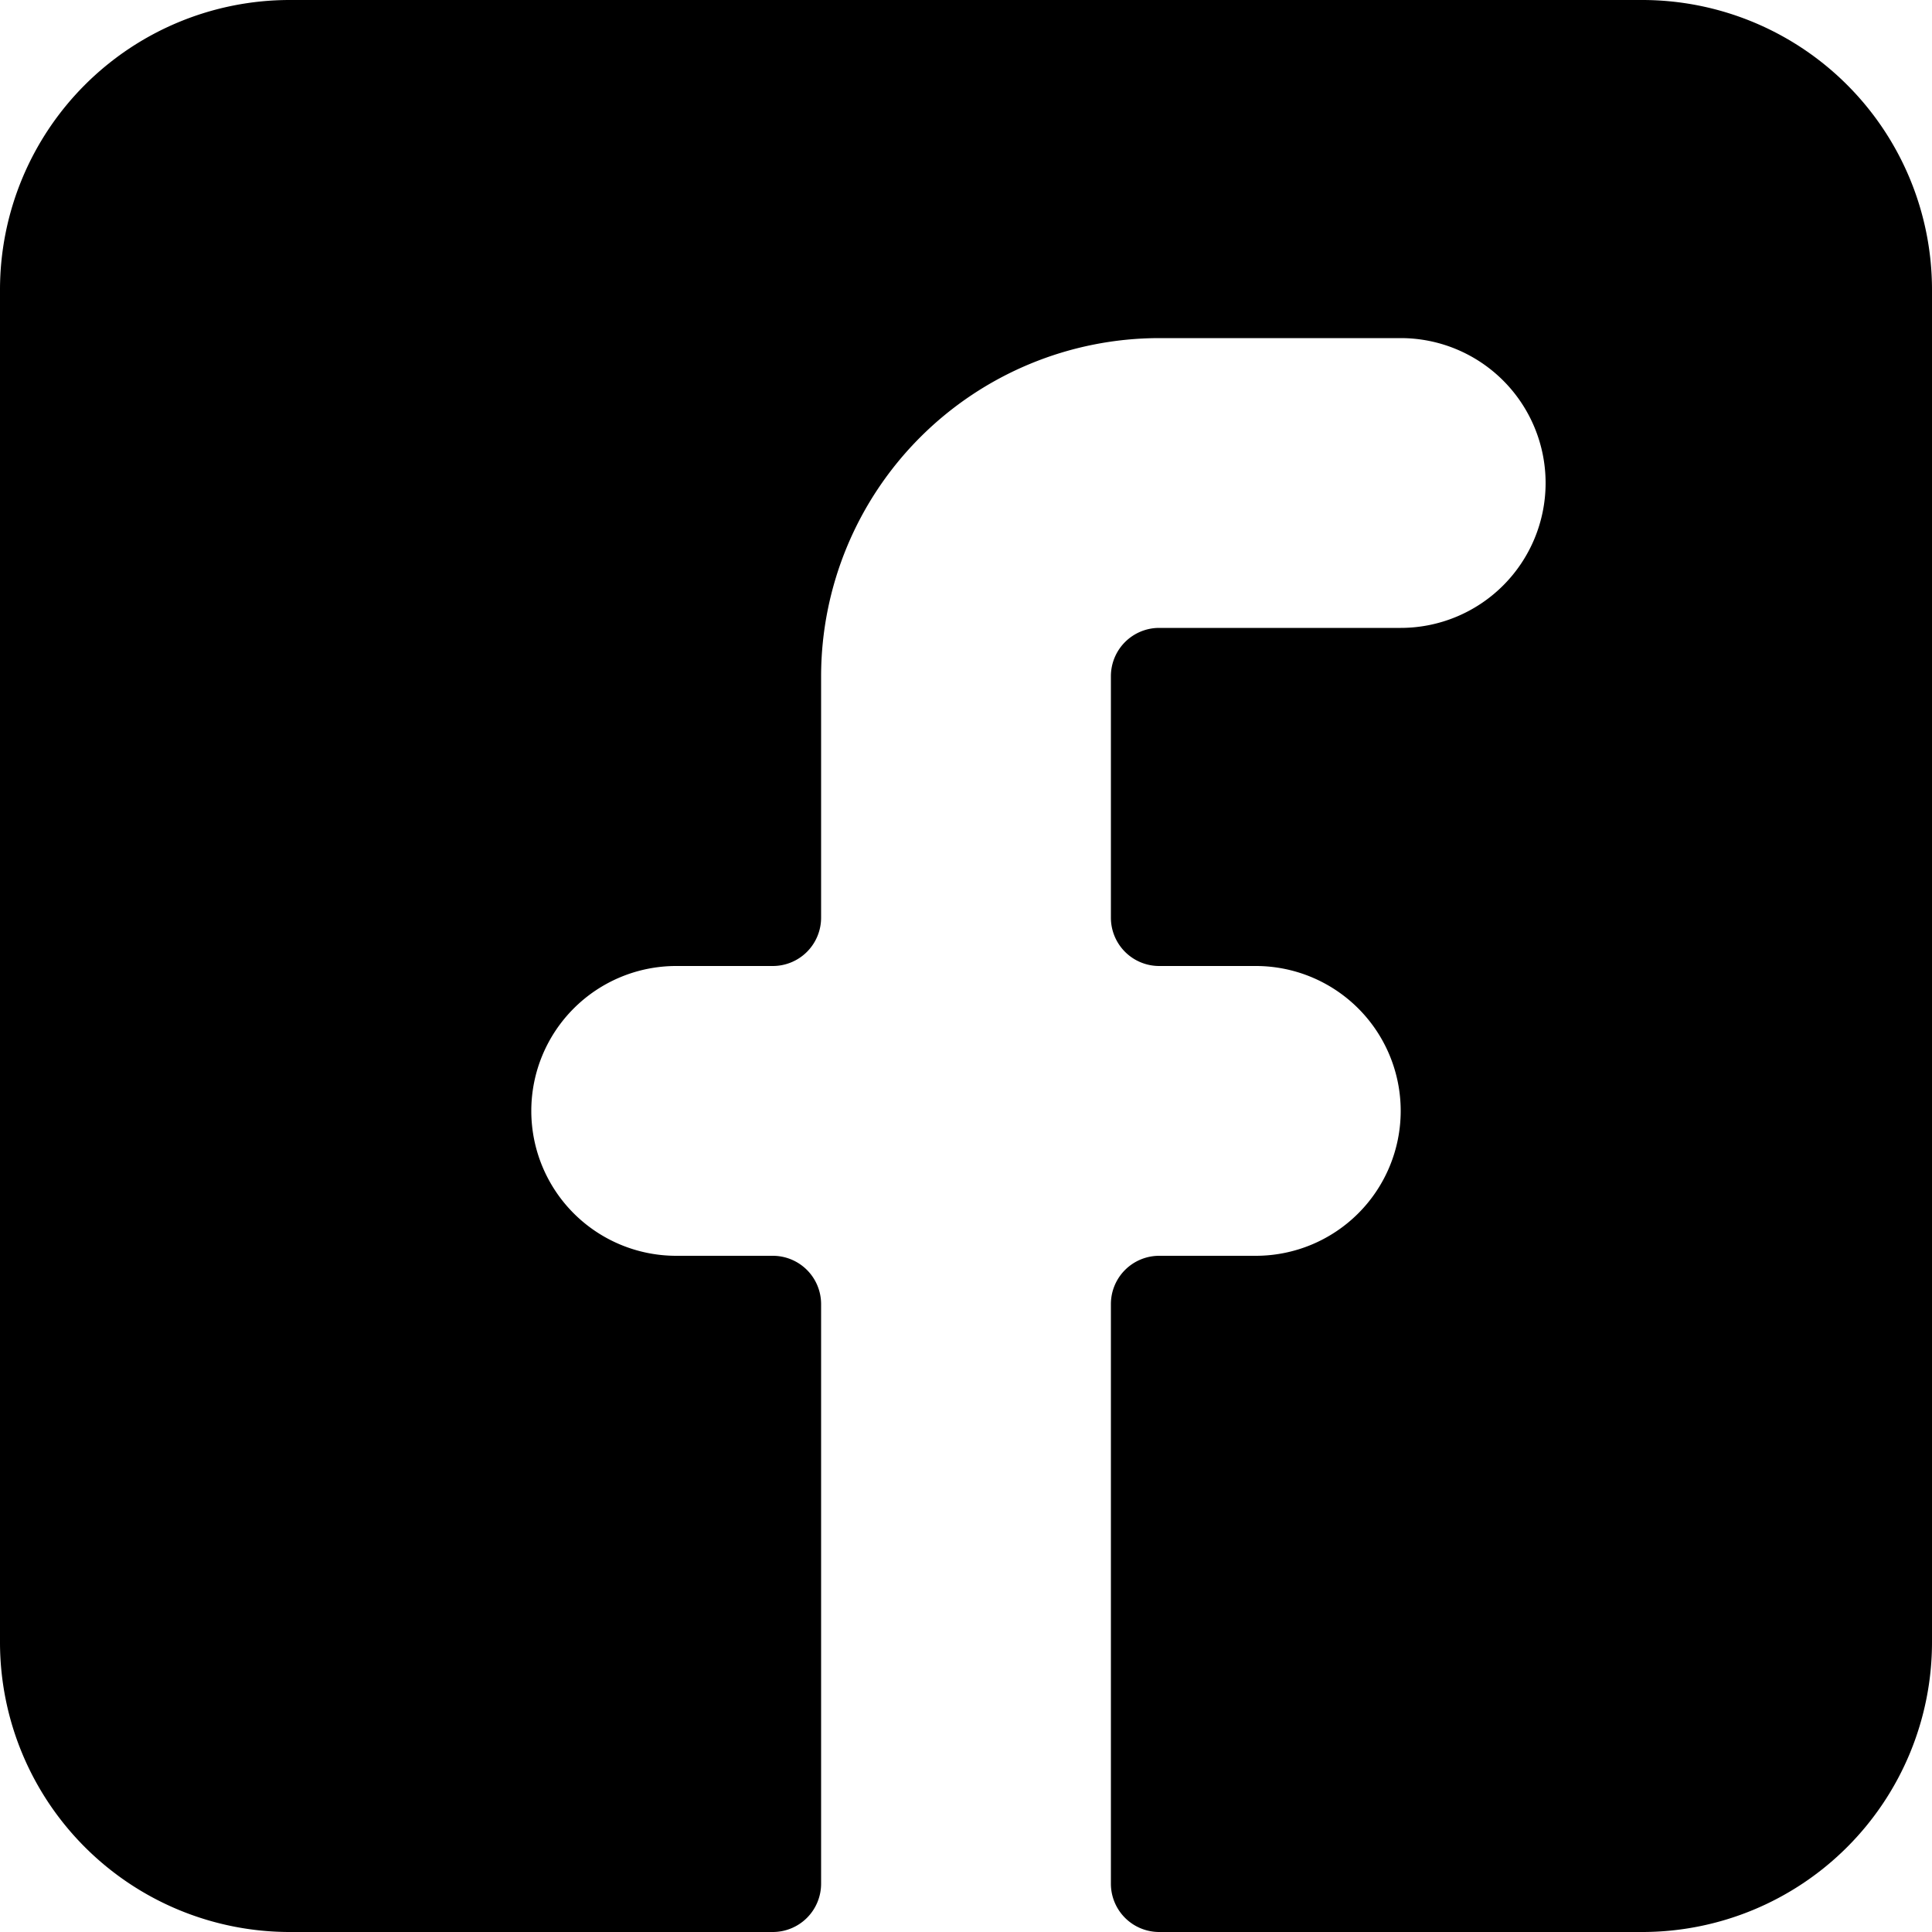 <svg xmlns="http://www.w3.org/2000/svg" version="1.1" xmlns:xlink="http://www.w3.org/1999/xlink" xmlns:svgjs="http://svgjs.com/svgjs" viewBox="0 0 20 20" width="20" height="20"><g transform="matrix(2,0,0,2,0,0)"><path d="M10,1.5A1.5,1.5,0,0,0,8.5,0h-7A1.5,1.5,0,0,0,0,1.5v7A1.5,1.5,0,0,0,1.5,10H4a.25.25,0,0,0,.25-.25v-3A.25.25,0,0,0,4,6.5H3.5A.75.75,0,0,1,3.5,5H4a.25.25,0,0,0,.25-.25V3.5A1.752,1.752,0,0,1,6,1.75H7.25a.75.75,0,0,1,0,1.5H6a.25.25,0,0,0-.25.25V4.75A.25.25,0,0,0,6,5h.5a.75.75,0,0,1,0,1.5H6a.25.25,0,0,0-.25.25v3A.25.25,0,0,0,6,10H8.5A1.5,1.5,0,0,0,10,8.5Z" fill="currentColor" stroke="none" stroke-linecap="round" stroke-linejoin="round" stroke-width="0"></path></g></svg>